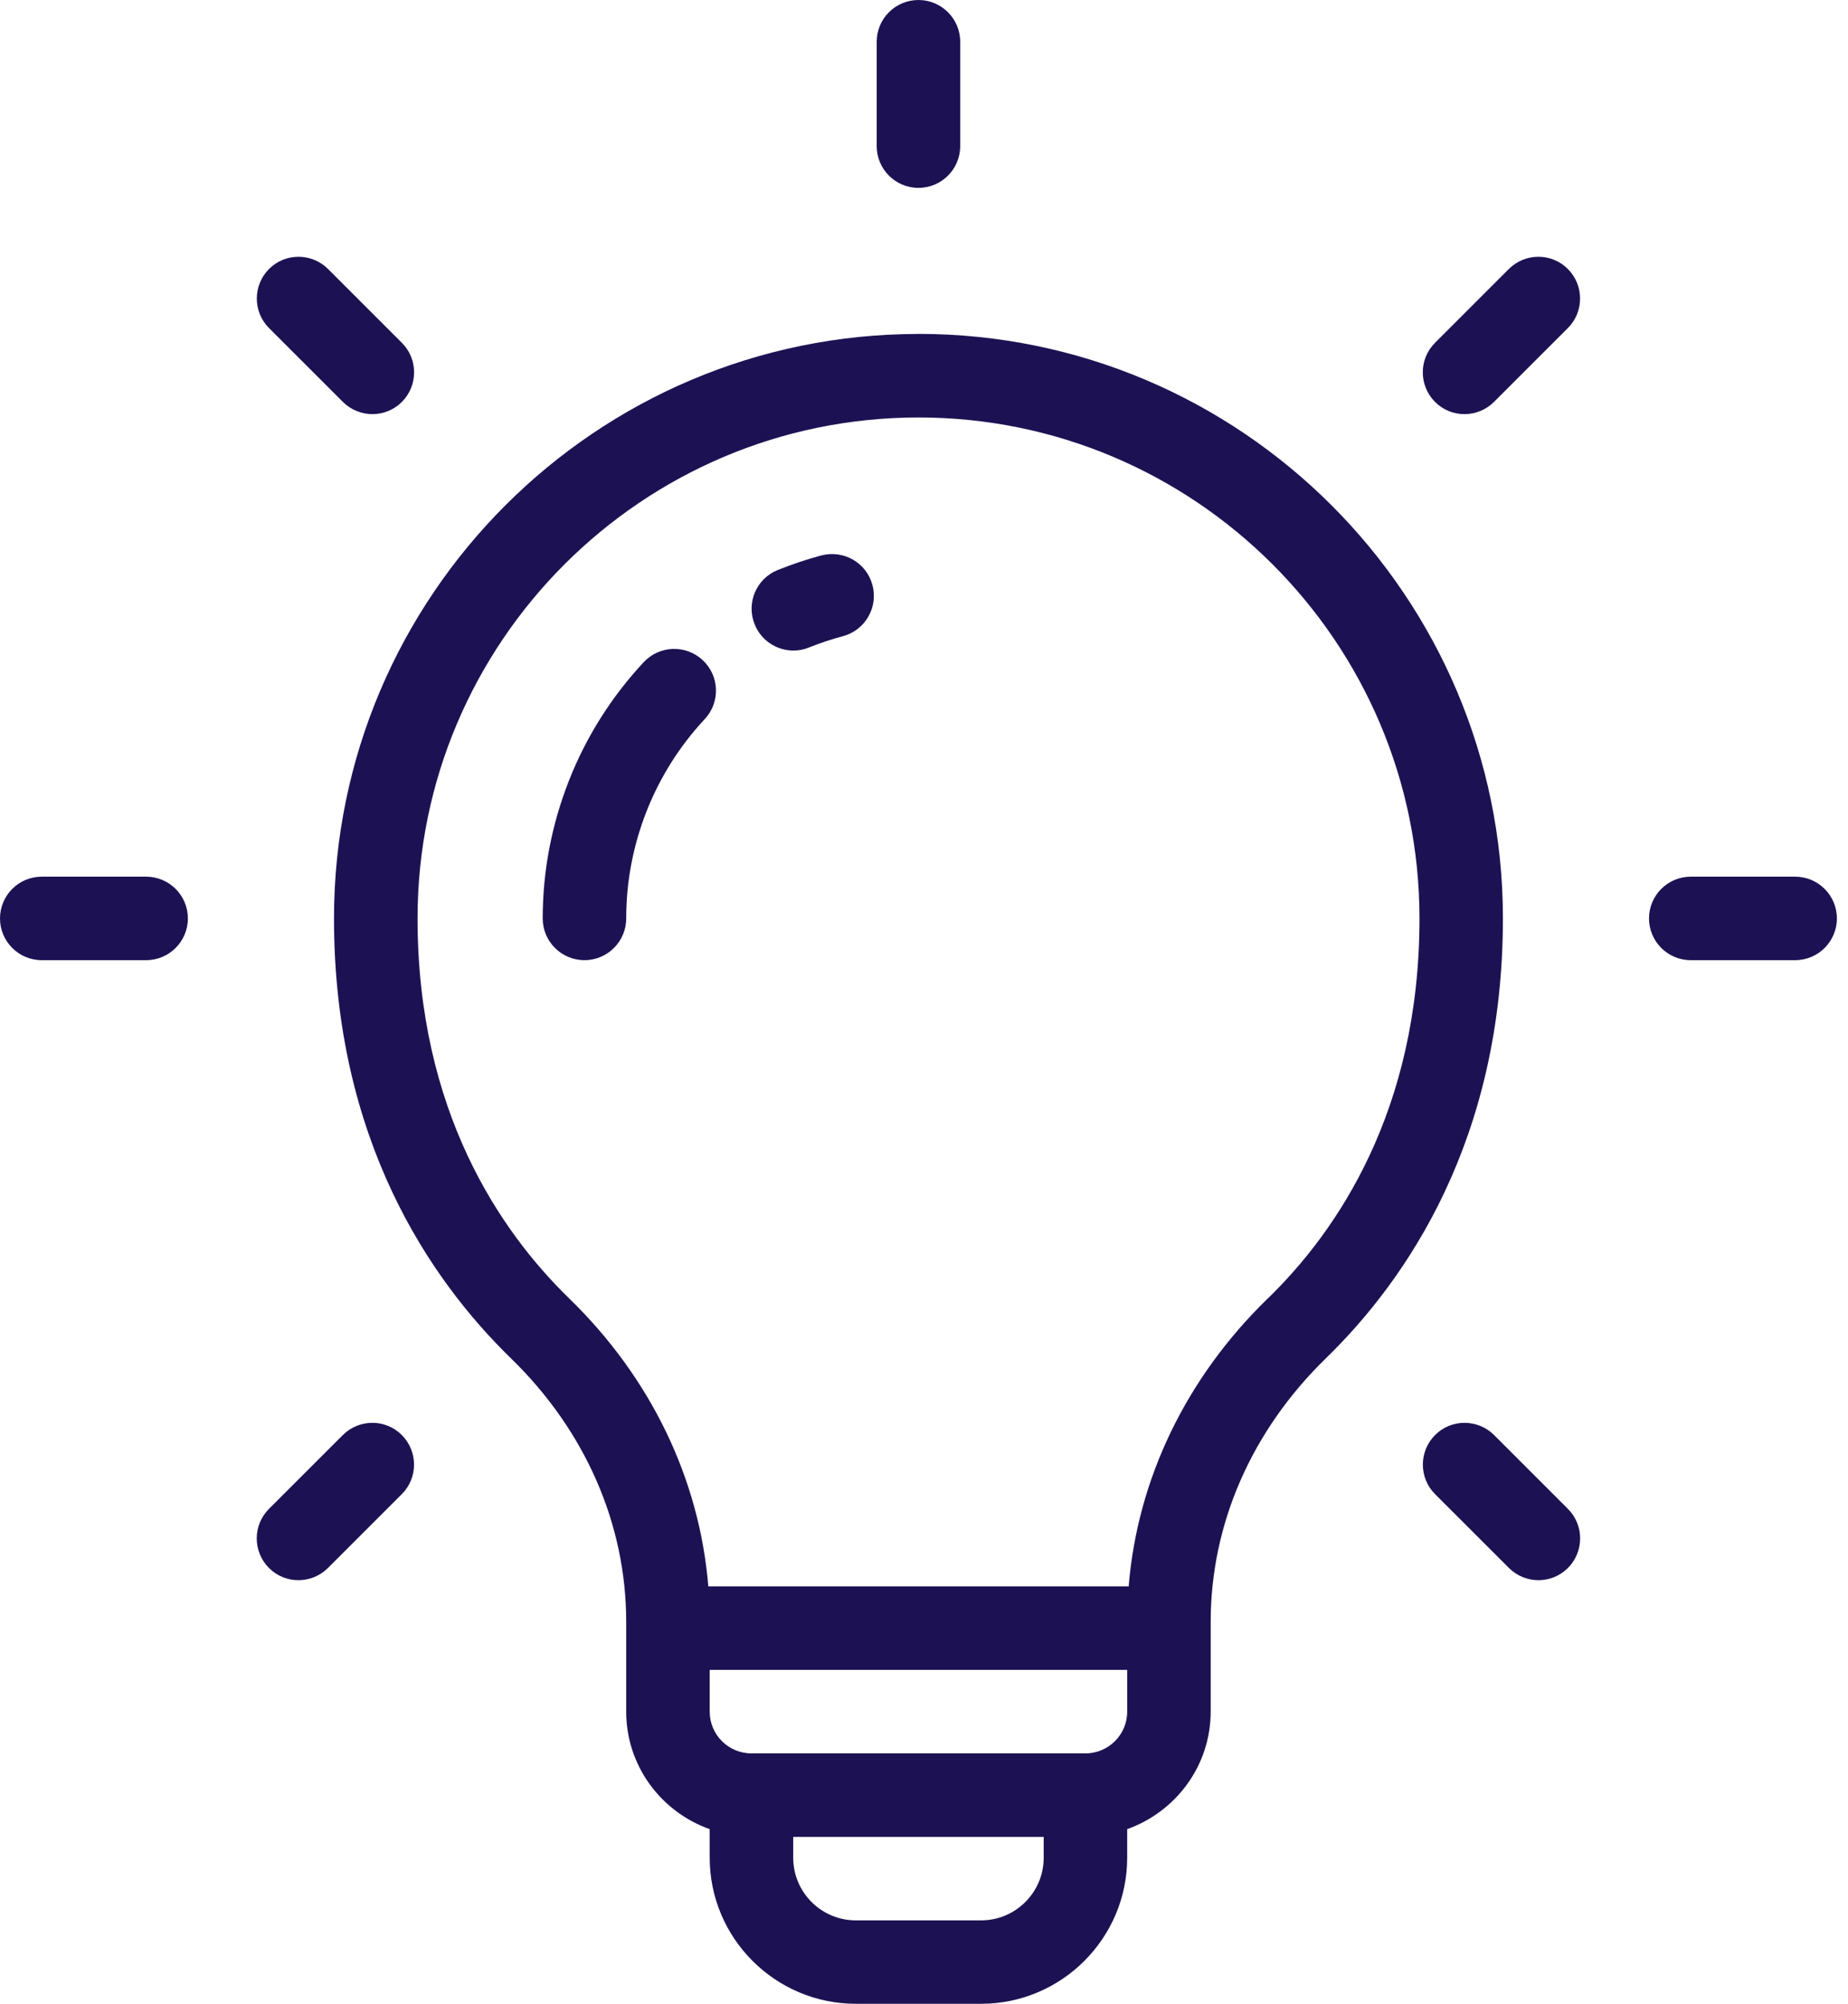 <svg width="83" height="90" viewBox="0 0 83 90" fill="none" xmlns="http://www.w3.org/2000/svg">
<path d="M41.251 14.999C26.777 14.999 15.001 26.776 15.001 41.249C15.001 51.191 19.325 57.48 22.95 61.008C26.29 64.254 28.125 68.457 28.125 72.844V76.875C28.125 79.316 29.696 81.379 31.875 82.152V83.433C31.875 87.05 34.821 89.996 38.438 89.996H44.063C47.68 89.996 50.626 87.05 50.626 83.433V82.152C52.805 81.375 54.376 79.312 54.376 76.871V72.84C54.376 68.453 56.215 64.25 59.551 61.004C63.176 57.476 67.501 51.187 67.501 41.246C67.501 26.773 55.724 14.996 41.251 14.996V14.999ZM44.063 86.249H38.438C36.887 86.249 35.626 84.988 35.626 83.437V82.499H46.876V83.437C46.876 84.988 45.614 86.249 44.063 86.249ZM48.751 78.749H33.751C32.715 78.749 31.875 77.91 31.875 76.874V74.999H50.626V76.874C50.626 77.91 49.786 78.749 48.751 78.749ZM56.938 58.319C53.27 61.886 51.086 66.429 50.692 71.249H31.813C31.418 66.429 29.235 61.886 25.567 58.319C22.457 55.296 18.754 49.882 18.754 41.249C18.754 28.843 28.848 18.75 41.254 18.75C53.66 18.75 63.754 28.843 63.754 41.249C63.754 49.882 60.051 55.297 56.942 58.319H56.938Z" fill="#1C1253"/>
<path d="M28.91 29.741C27.461 31.296 26.328 33.089 25.551 35.066C24.774 37.046 24.375 39.124 24.375 41.249C24.375 42.285 25.215 43.124 26.25 43.124C27.285 43.124 28.125 42.285 28.125 41.249C28.125 39.597 28.434 37.98 29.039 36.437C29.645 34.902 30.524 33.507 31.653 32.296C32.36 31.538 32.317 30.351 31.559 29.648C30.801 28.941 29.617 28.984 28.91 29.741Z" fill="#1C1253"/>
<path d="M36.88 24.948C36.547 25.038 36.219 25.136 35.895 25.245C35.571 25.355 35.251 25.472 34.93 25.601C33.969 25.988 33.505 27.081 33.895 28.042C34.188 28.773 34.891 29.218 35.633 29.218C35.868 29.218 36.106 29.175 36.333 29.081C36.583 28.98 36.833 28.89 37.087 28.804C37.34 28.718 37.598 28.644 37.86 28.573C38.86 28.304 39.454 27.277 39.184 26.273C38.915 25.273 37.895 24.683 36.883 24.948L36.88 24.948Z" fill="#1C1253"/>
<path d="M80.626 39.374H75.938C74.903 39.374 74.063 40.214 74.063 41.249C74.063 42.285 74.903 43.124 75.938 43.124H80.626C81.661 43.124 82.501 42.285 82.501 41.249C82.501 40.214 81.661 39.374 80.626 39.374Z" fill="#1C1253"/>
<path d="M6.562 39.374H1.875C0.84 39.374 0 40.214 0 41.249C0 42.285 0.84 43.124 1.875 43.124H6.562C7.598 43.124 8.438 42.285 8.438 41.249C8.438 40.214 7.598 39.374 6.562 39.374Z" fill="#1C1253"/>
<path d="M67.766 12.082L64.45 15.398C63.72 16.128 63.72 17.316 64.45 18.05C65.181 18.785 66.368 18.781 67.102 18.05L70.419 14.734C71.149 14.003 71.149 12.816 70.419 12.082C69.688 11.347 68.501 11.351 67.766 12.082Z" fill="#1C1253"/>
<path d="M15.396 64.453L12.079 67.769C11.349 68.499 11.349 69.687 12.079 70.421C12.81 71.156 13.997 71.152 14.731 70.421L18.048 67.105C18.778 66.374 18.778 65.187 18.048 64.453C17.317 63.718 16.13 63.722 15.396 64.453Z" fill="#1C1253"/>
<path d="M14.735 12.082L18.051 15.398C18.781 16.128 18.781 17.316 18.051 18.05C17.32 18.785 16.133 18.781 15.399 18.05L12.082 14.734C11.352 14.003 11.352 12.816 12.082 12.082C12.813 11.347 14 11.351 14.735 12.082Z" fill="#1C1253"/>
<path d="M67.106 64.453L70.422 67.769C71.152 68.499 71.152 69.687 70.422 70.421C69.691 71.156 68.504 71.152 67.77 70.421L64.453 67.105C63.723 66.374 63.723 65.187 64.453 64.453C65.184 63.718 66.371 63.722 67.106 64.453Z" fill="#1C1253"/>
<path d="M41.251 8.438C42.286 8.438 43.126 7.598 43.126 6.562V1.875C43.126 0.84 42.286 0 41.251 0C40.215 0 39.376 0.84 39.376 1.875V6.562C39.376 7.598 40.215 8.438 41.251 8.438Z" fill="#1C1253"/>
</svg>
